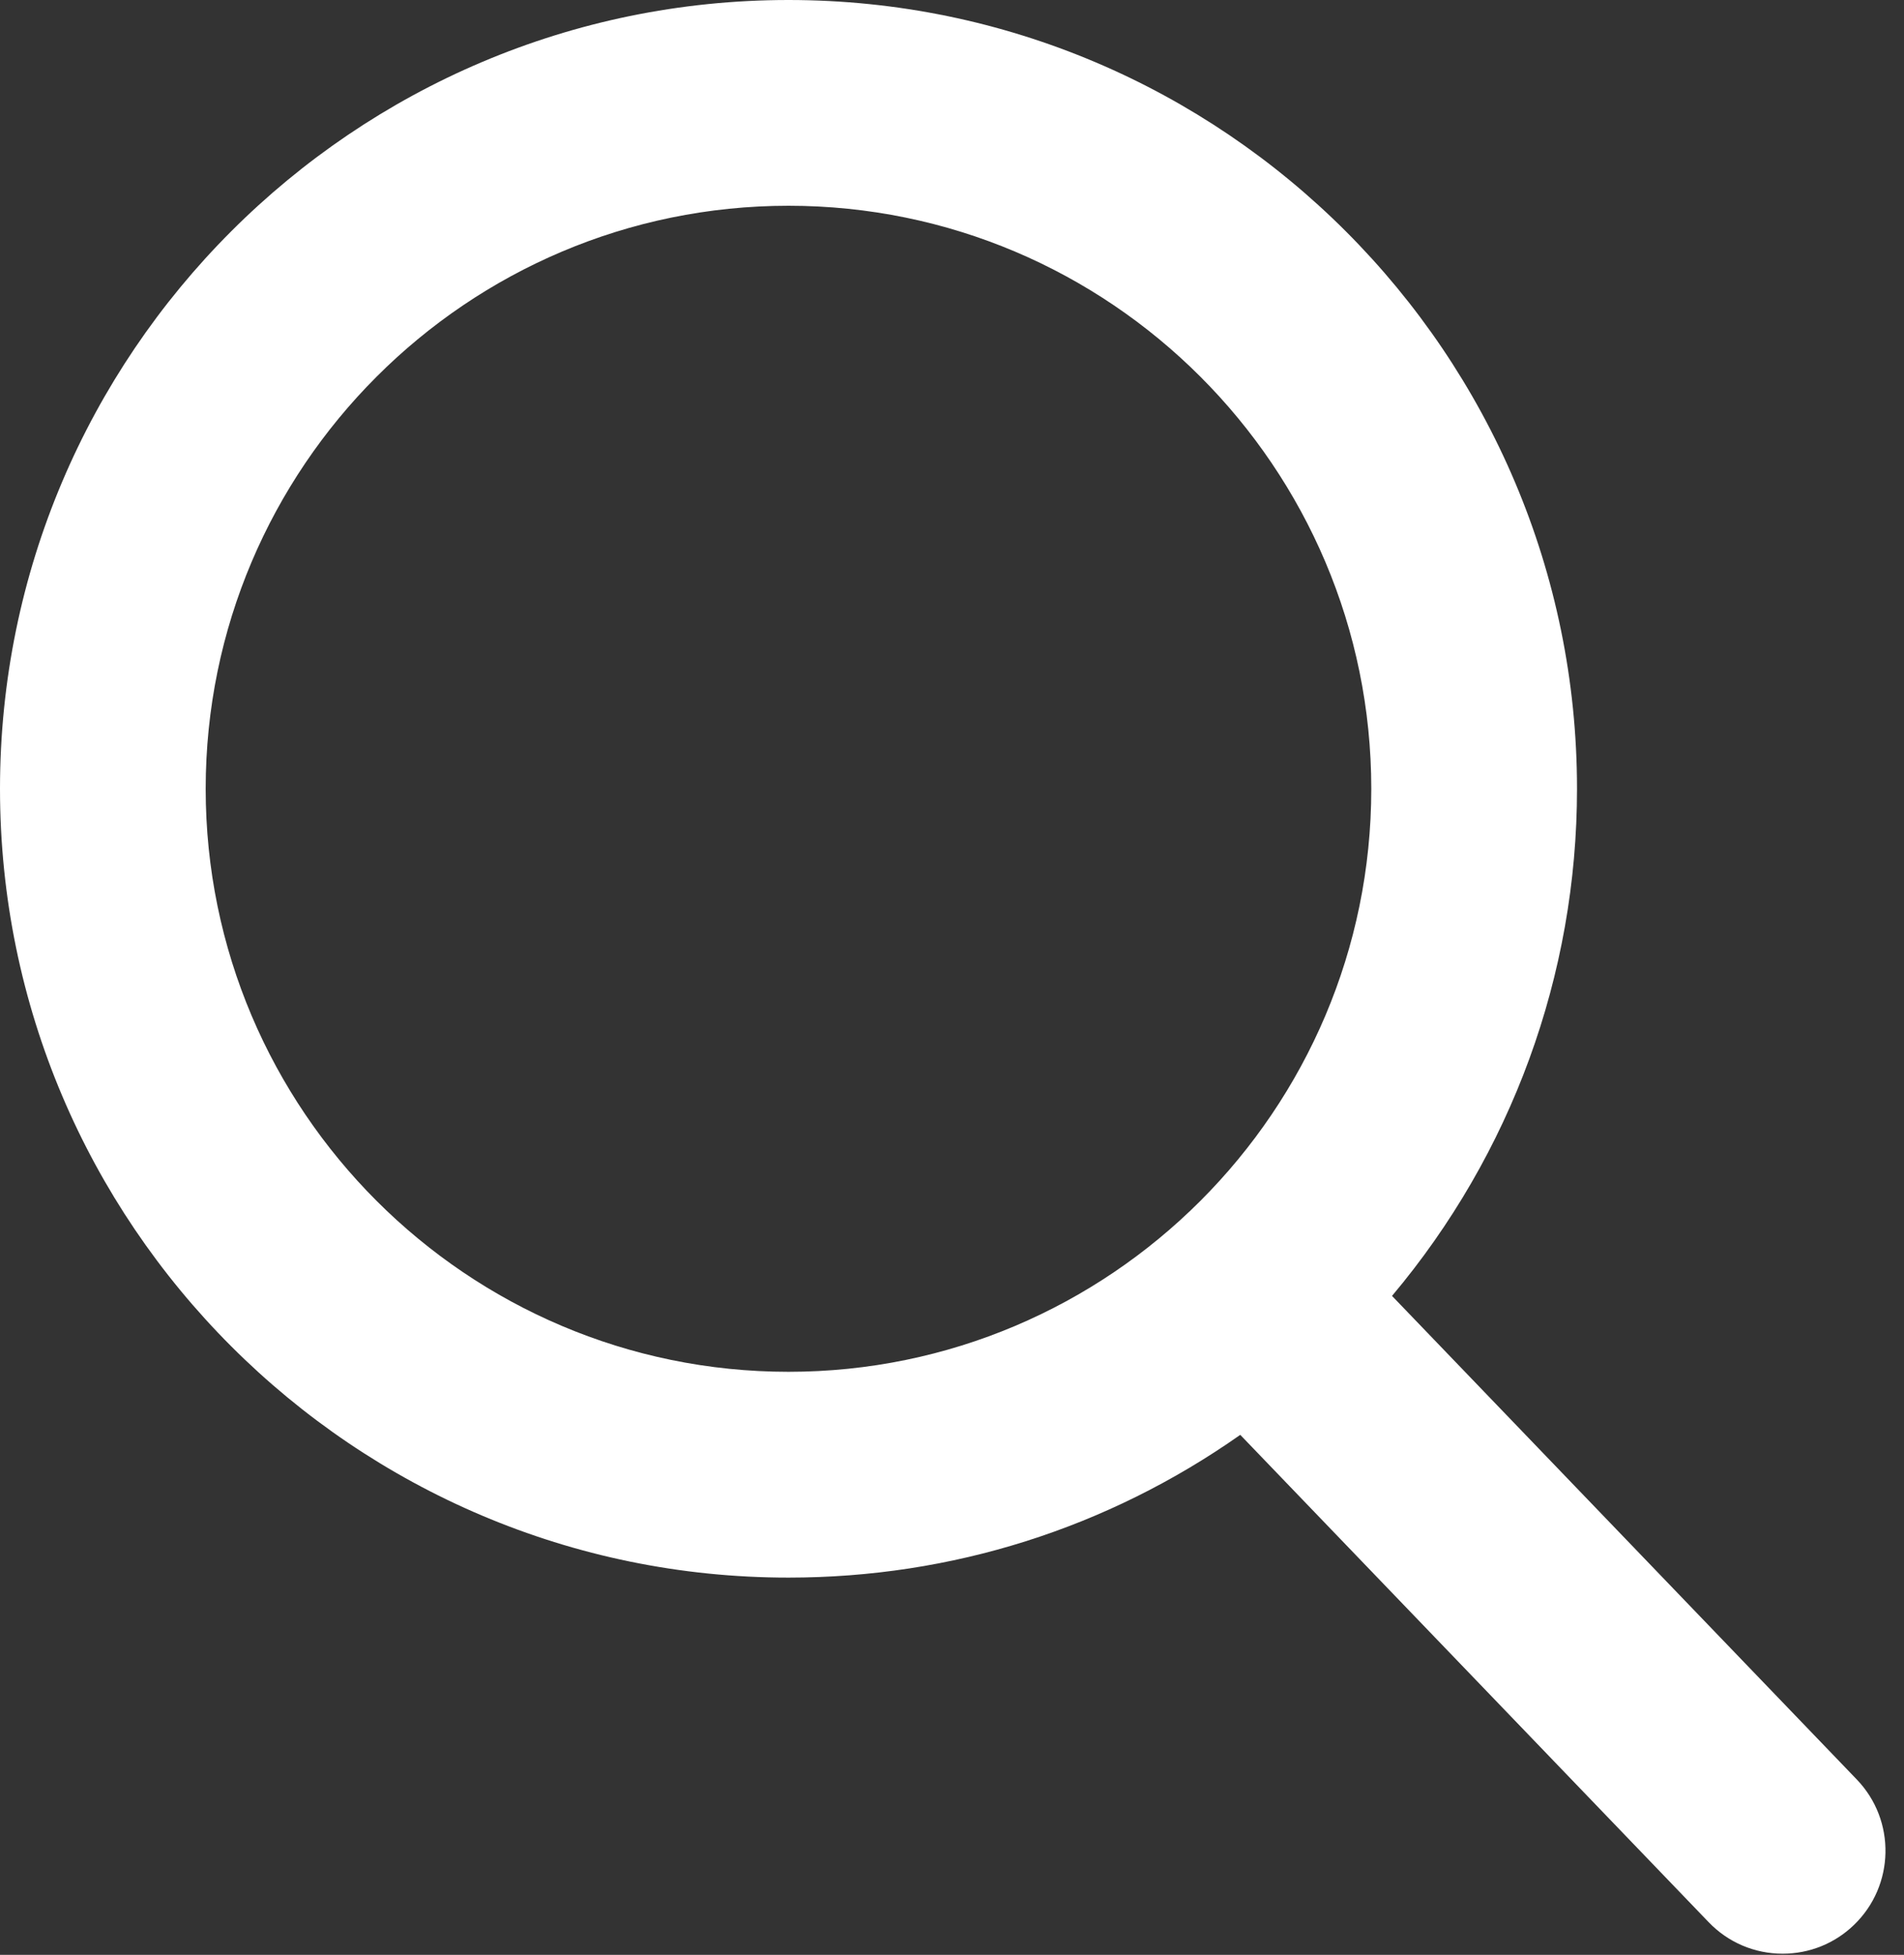<?xml version="1.0" encoding="UTF-8"?>
<svg width="38px" height="39px" viewBox="0 0 38 39" version="1.1" xmlns="http://www.w3.org/2000/svg" xmlns:xlink="http://www.w3.org/1999/xlink">
    <rect x="0" y="0" width="38" height="39" fill="#333333" stroke="none"/>
    <!-- Generator: Sketch 48.2 (47327) - http://www.bohemiancoding.com/sketch -->
    <title>search</title>
    <desc>Created with Sketch.</desc>
    <defs></defs>
    <g id="Desktop-HD" stroke="none" stroke-width="1" fill="none" fill-rule="evenodd" transform="translate(-1213, -65)">
        <g id="search" transform="translate(1213, 65)" fill="#FFFFFF" fill-rule="nonzero">
            <path d="M37.058,35.502 L27.782,25.854 C30.167,23.018 31.474,19.451 31.474,15.737 C31.474,7.06 24.414,0 15.737,0 C7.06,0 0,7.06 0,15.737 C0,24.414 7.06,31.474 15.737,31.474 C18.994,31.474 22.099,30.491 24.753,28.626 L34.1,38.347 C34.49,38.753 35.016,38.977 35.579,38.977 C36.112,38.977 36.618,38.774 37.001,38.404 C37.817,37.619 37.843,36.318 37.058,35.502 Z M15.737,4.105 C22.151,4.105 27.368,9.323 27.368,15.737 C27.368,22.151 22.151,27.368 15.737,27.368 C9.323,27.368 4.105,22.151 4.105,15.737 C4.105,9.323 9.323,4.105 15.737,4.105 Z" id="Shape"></path>
        </g>
    </g>
</svg>